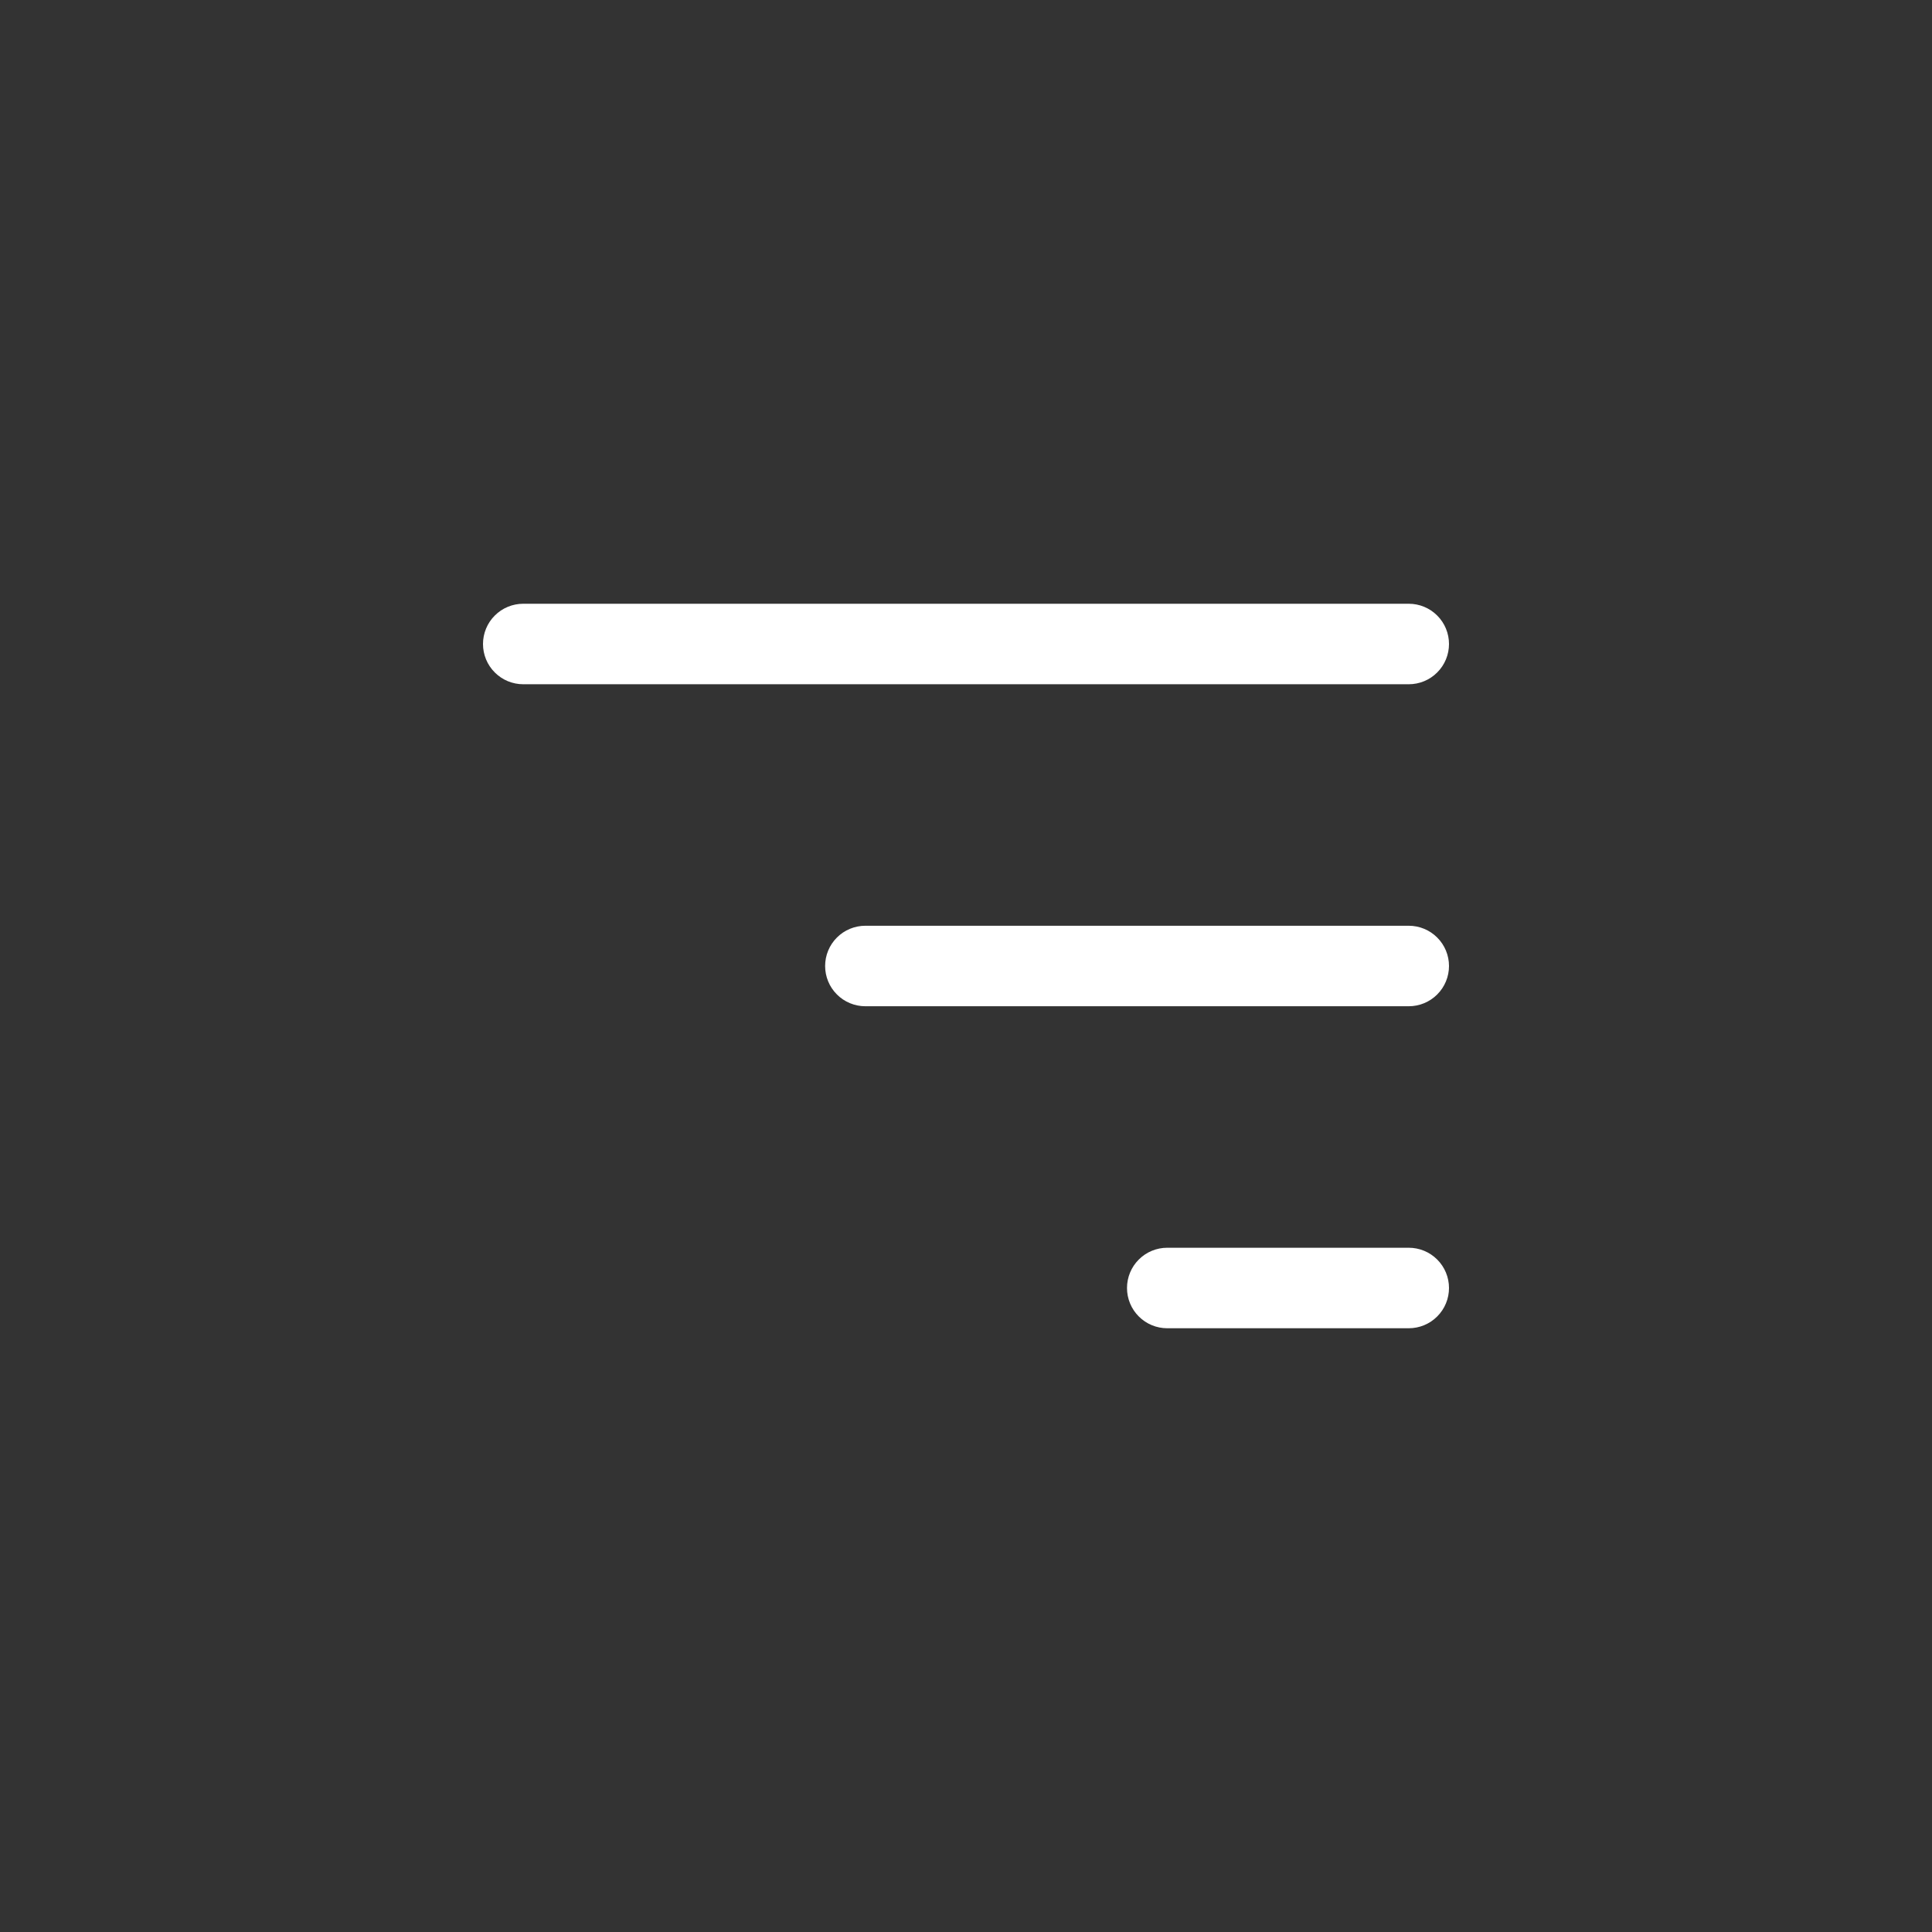 <svg width="48" height="48" viewBox="0 0 48 48" fill="none" xmlns="http://www.w3.org/2000/svg">
<rect x="0" y="0" width="48" height="48" fill="#333333" stroke="none"/>
<g id="Frame">
<path id="Vector" d="M20.5 24C20.5 24.265 20.605 24.52 20.793 24.707C20.98 24.895 21.235 25 21.5 25H35C35.265 25 35.52 24.895 35.707 24.707C35.895 24.52 36 24.265 36 24C36 23.735 35.895 23.48 35.707 23.293C35.52 23.105 35.265 23 35 23H21.5C21.235 23 20.98 23.105 20.793 23.293C20.605 23.48 20.5 23.735 20.5 24ZM35 17H13C12.735 17 12.48 16.895 12.293 16.707C12.105 16.52 12 16.265 12 16C12 15.735 12.105 15.48 12.293 15.293C12.48 15.105 12.735 15 13 15H35C35.265 15 35.52 15.105 35.707 15.293C35.895 15.48 36 15.735 36 16C36 16.265 35.895 16.52 35.707 16.707C35.52 16.895 35.265 17 35 17ZM29 31H35C35.265 31 35.52 31.105 35.707 31.293C35.895 31.48 36 31.735 36 32C36 32.265 35.895 32.52 35.707 32.707C35.52 32.895 35.265 33 35 33H29C28.735 33 28.48 32.895 28.293 32.707C28.105 32.52 28 32.265 28 32C28 31.735 28.105 31.48 28.293 31.293C28.48 31.105 28.735 31 29 31Z" fill="white" style="fill:white;fill-opacity:1;"/>
</g>
</svg>
